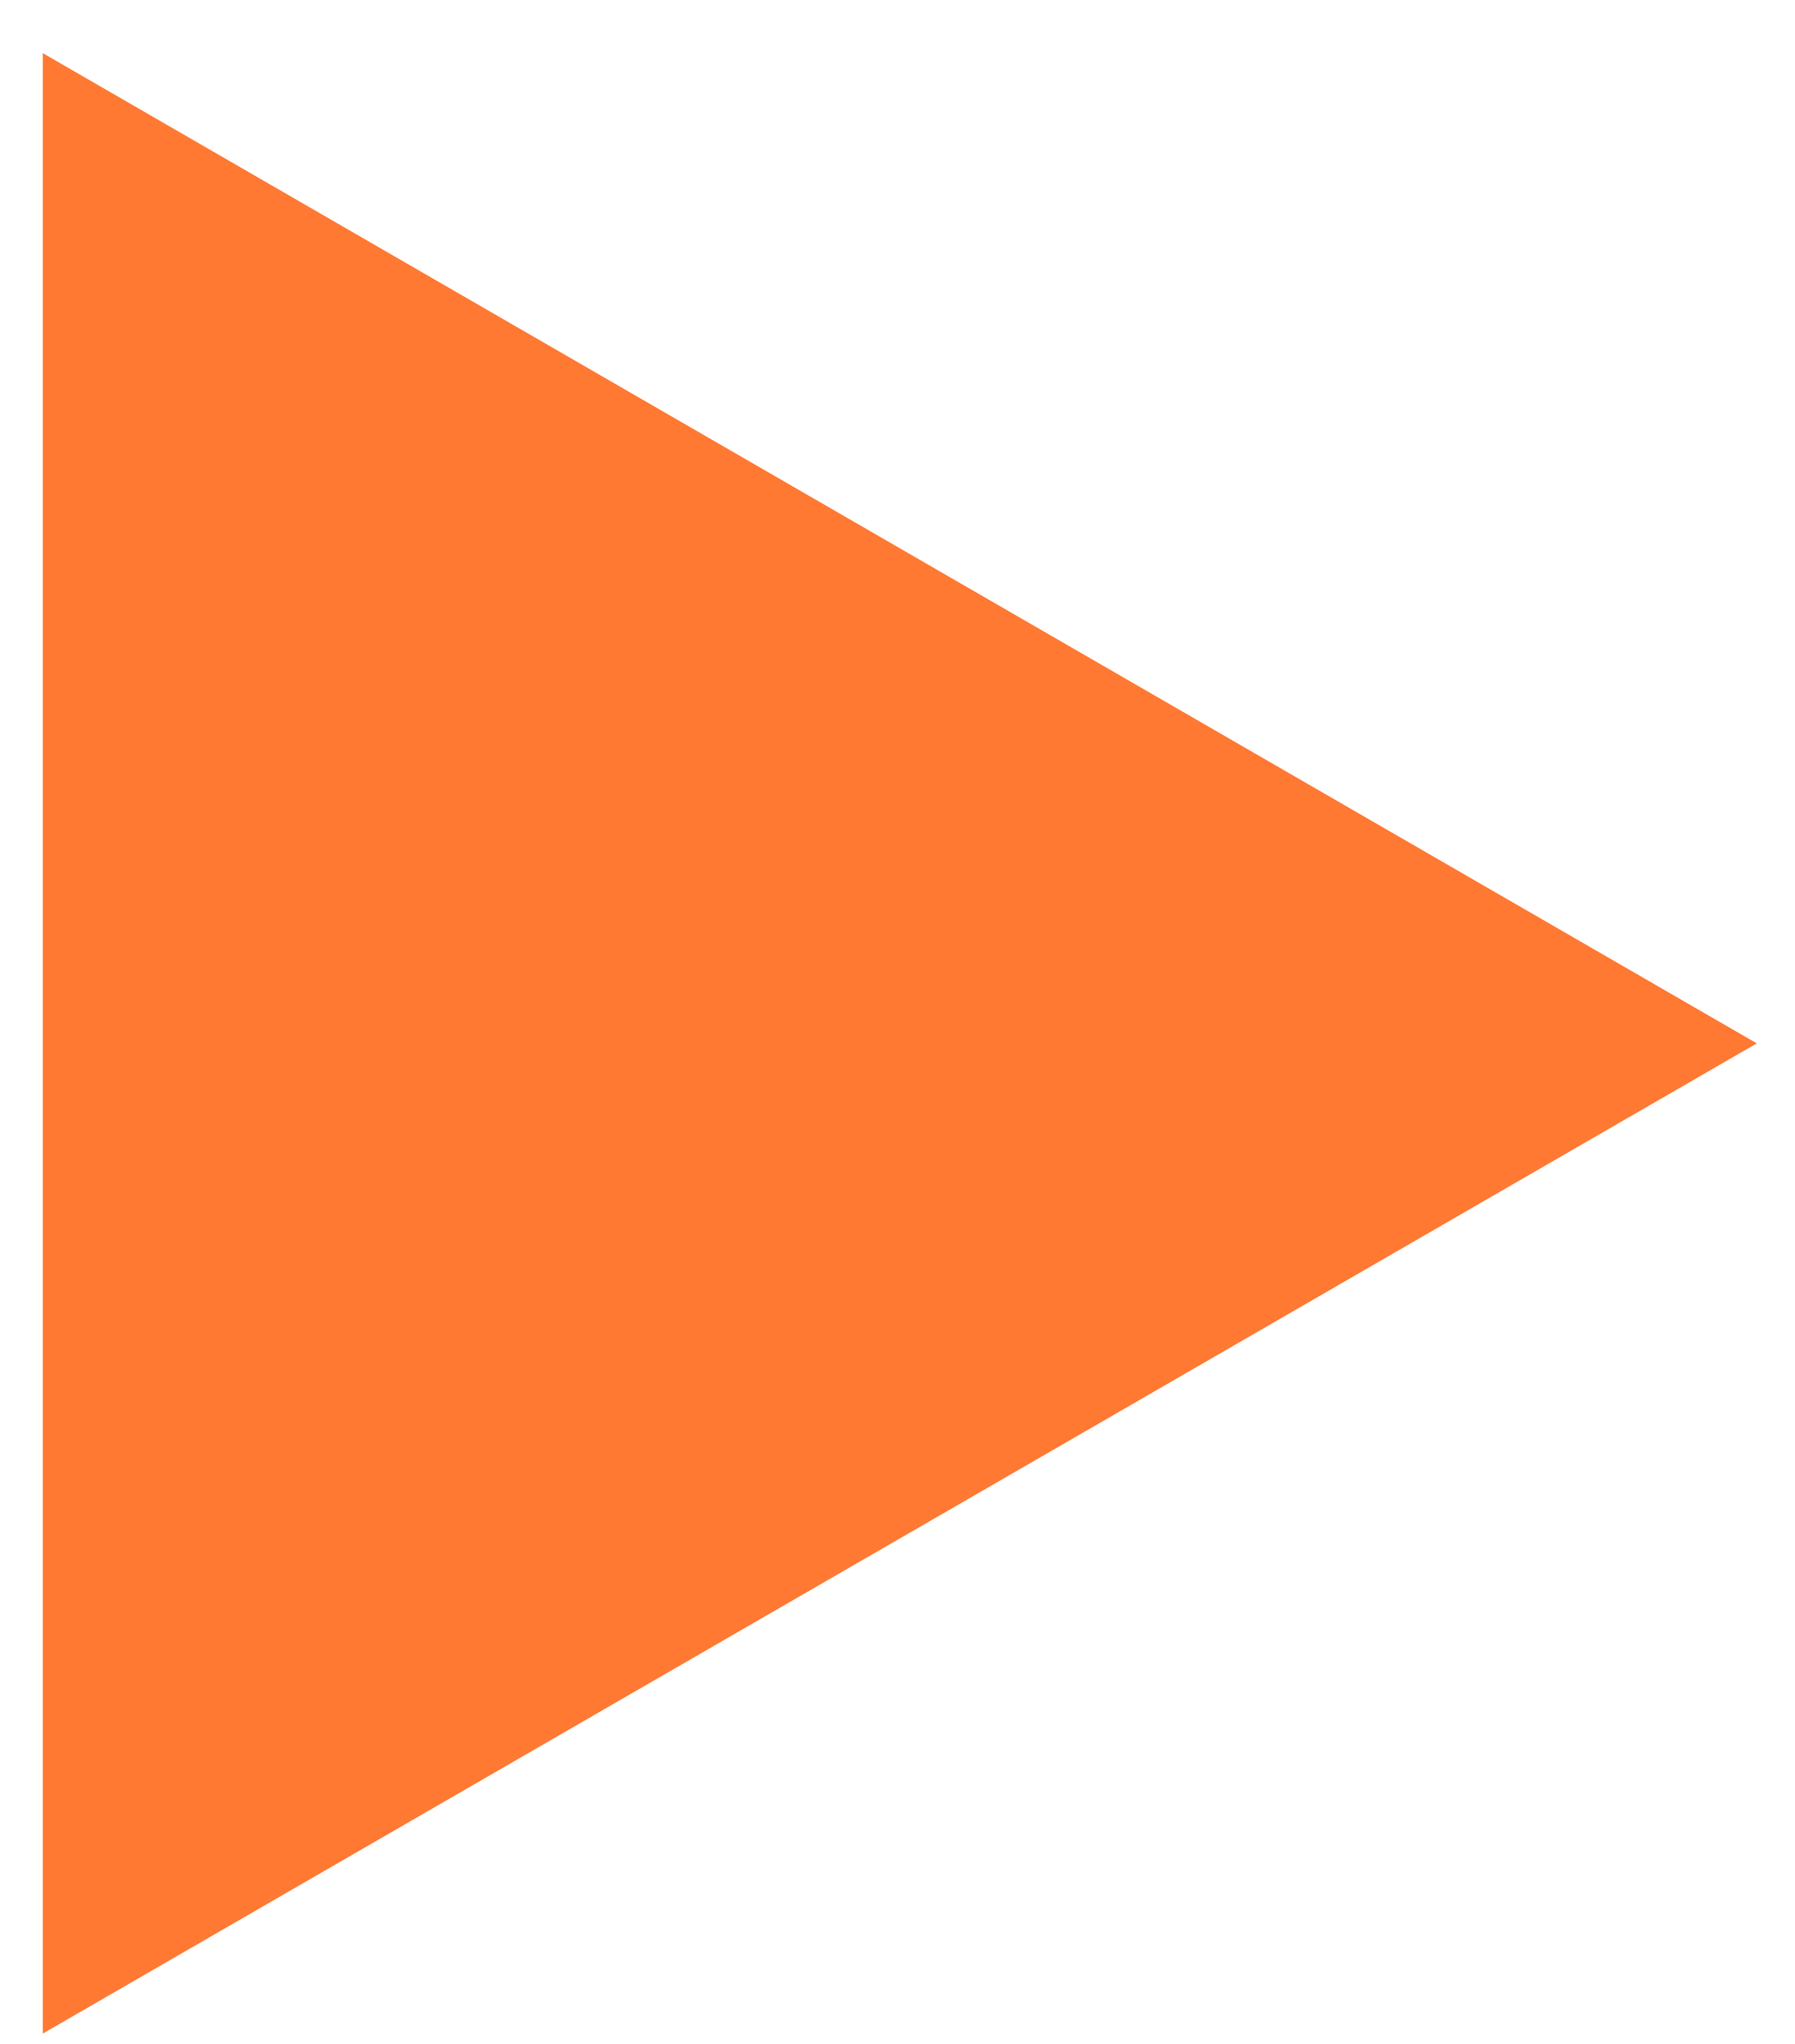 <svg width="29" height="33" viewBox="0 0 29 33" fill="none" xmlns="http://www.w3.org/2000/svg">
<path d="M28.383 16.846L0.691 32.834L0.691 0.858L28.383 16.846Z" fill="#FF5800" fill-opacity="0.8"/>
</svg>
